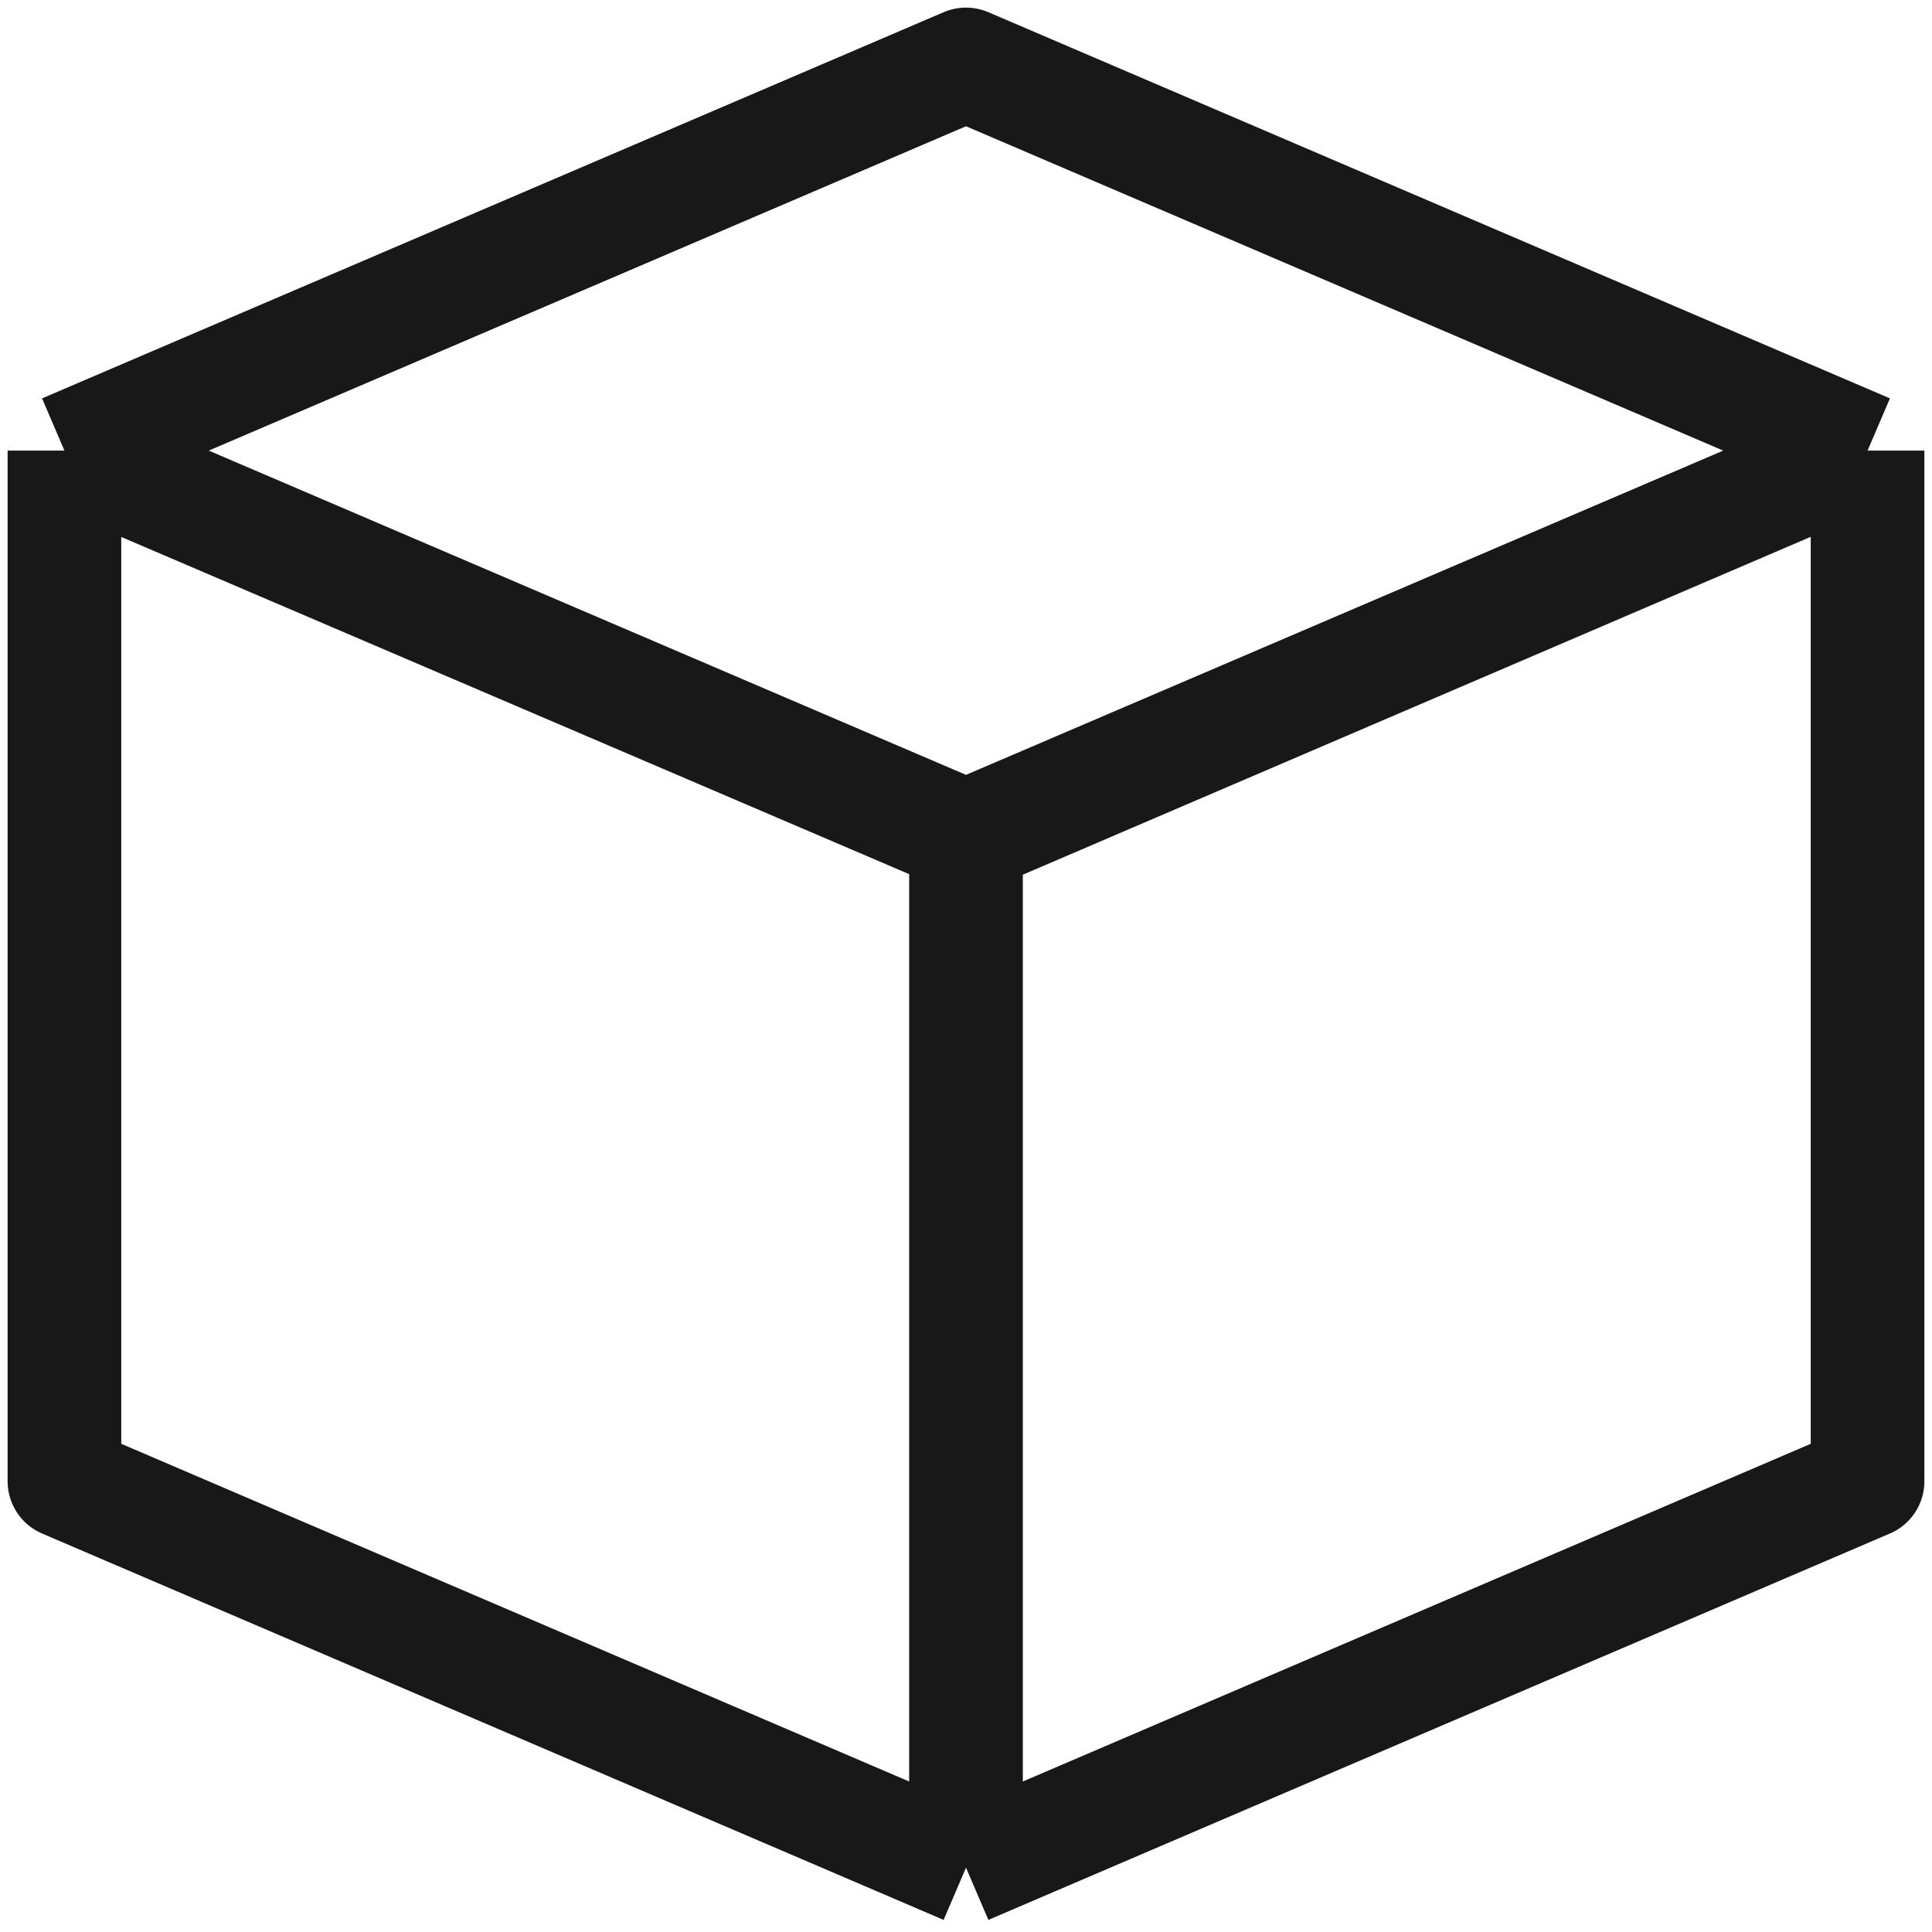 <svg width="17" height="17" viewBox="0 0 17 17" fill="none" xmlns="http://www.w3.org/2000/svg">
<path d="M0.567 3.965L8.5 0.567L16.433 3.965M0.567 3.965L8.5 7.362M0.567 3.965V3.967M16.433 3.965L8.5 7.362M16.433 3.965V13.034L8.5 16.434M16.433 3.965L8.5 7.367V16.434M8.5 7.362V16.434M8.5 7.362L0.567 3.967M8.5 16.434L0.567 13.034V3.967" stroke="#181818" stroke-linejoin="round"/>
</svg>
